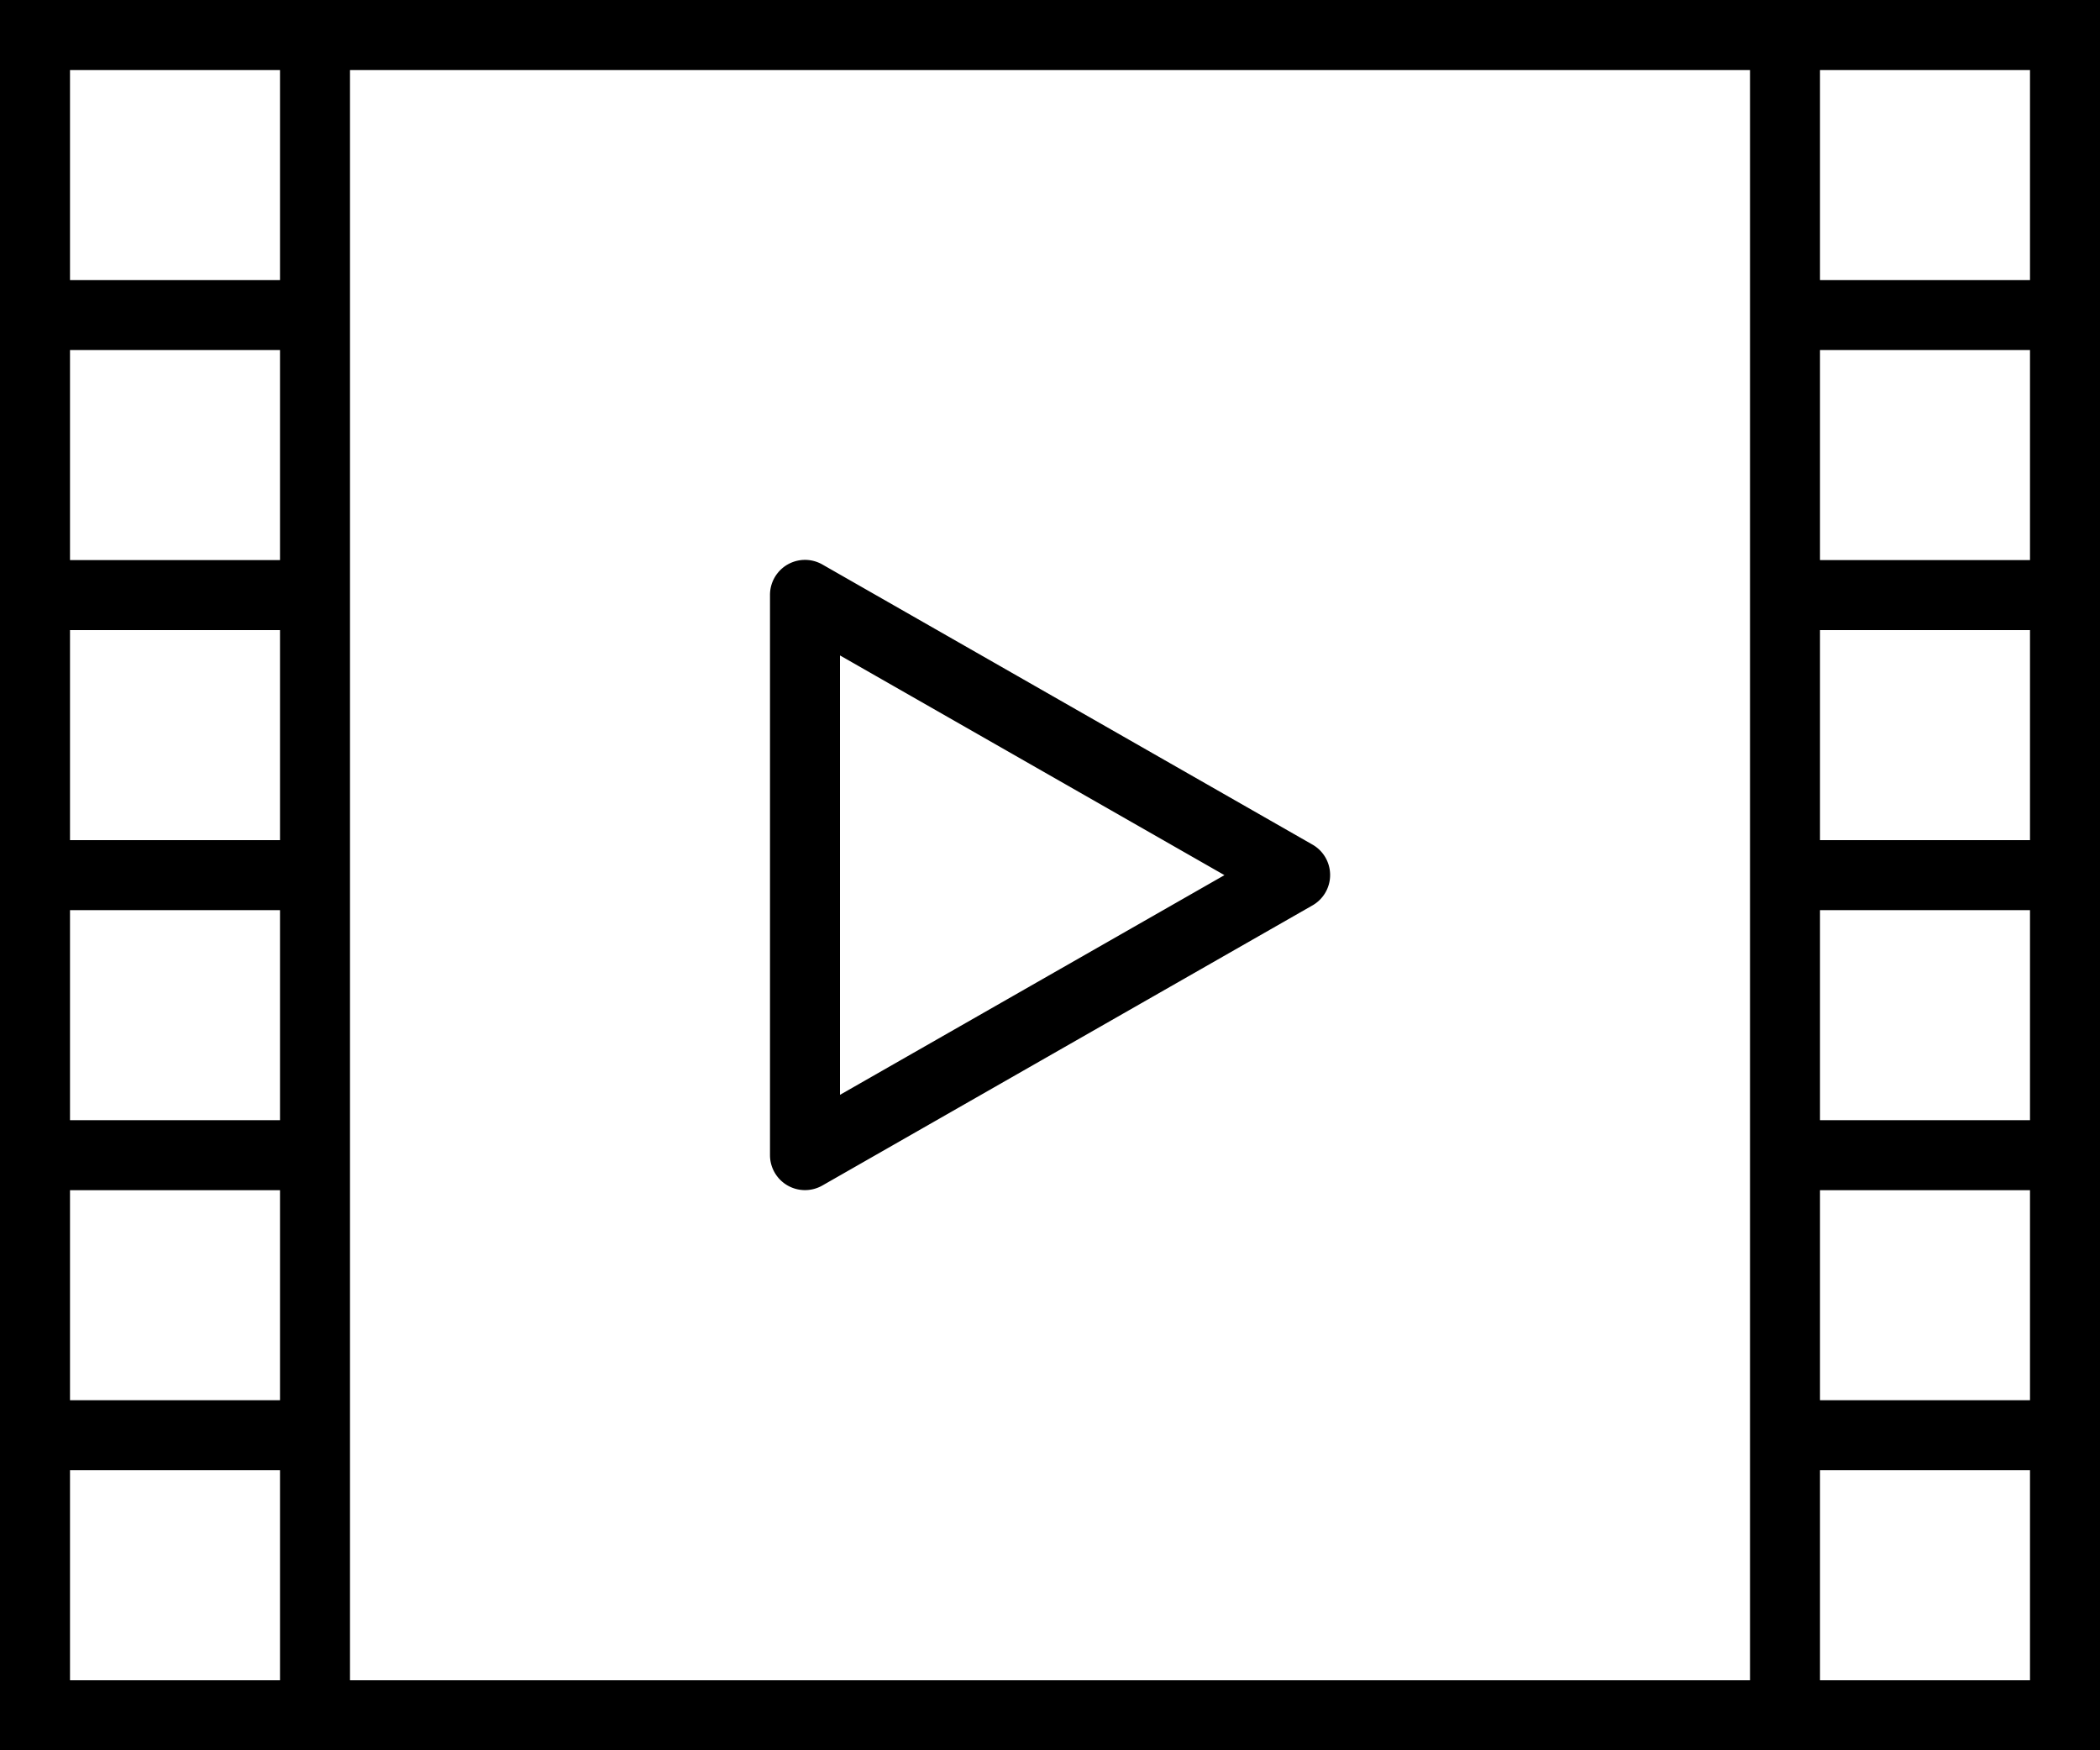<svg xmlns="http://www.w3.org/2000/svg" width="30" height="25" viewBox="0 0 30 25">
  <g id="product-video" transform="translate(0 -40)">
    <g id="Group_15625" data-name="Group 15625" transform="translate(0 40)">
      <g id="Group_15624" data-name="Group 15624">
        <path id="Path_17496" data-name="Path 17496" d="M25,40H0V65H30V40ZM4,64H1V61H4Zm0-4H1V57H4Zm0-4H1V53H4Zm0-4H1V49H4Zm0-4H1V45H4Zm0-4H1V41H4ZM25,64H5V41H25Zm4,0H26V61h3Zm0-4H26V57h3Zm0-4H26V53h3Zm0-4H26V49h3Zm0-4H26V45h3Zm0-4H26V41h3Z" transform="translate(0 -40)"/>
      </g>
    </g>
    <g id="Group_15627" data-name="Group 15627" transform="translate(11 47.997)">
      <g id="Group_15626" data-name="Group 15626">
        <path id="Path_17497" data-name="Path 17497" d="M183.936,172.212a.5.5,0,0,0-.186-.186l-7-4a.5.5,0,0,0-.75.436v8a.5.5,0,0,0,.75.432l7-4A.5.5,0,0,0,183.936,172.212ZM177,175.6v-6.276l5.492,3.138Z" transform="translate(-176 -167.959)"/>
      </g>
    </g>
  </g>
</svg>
